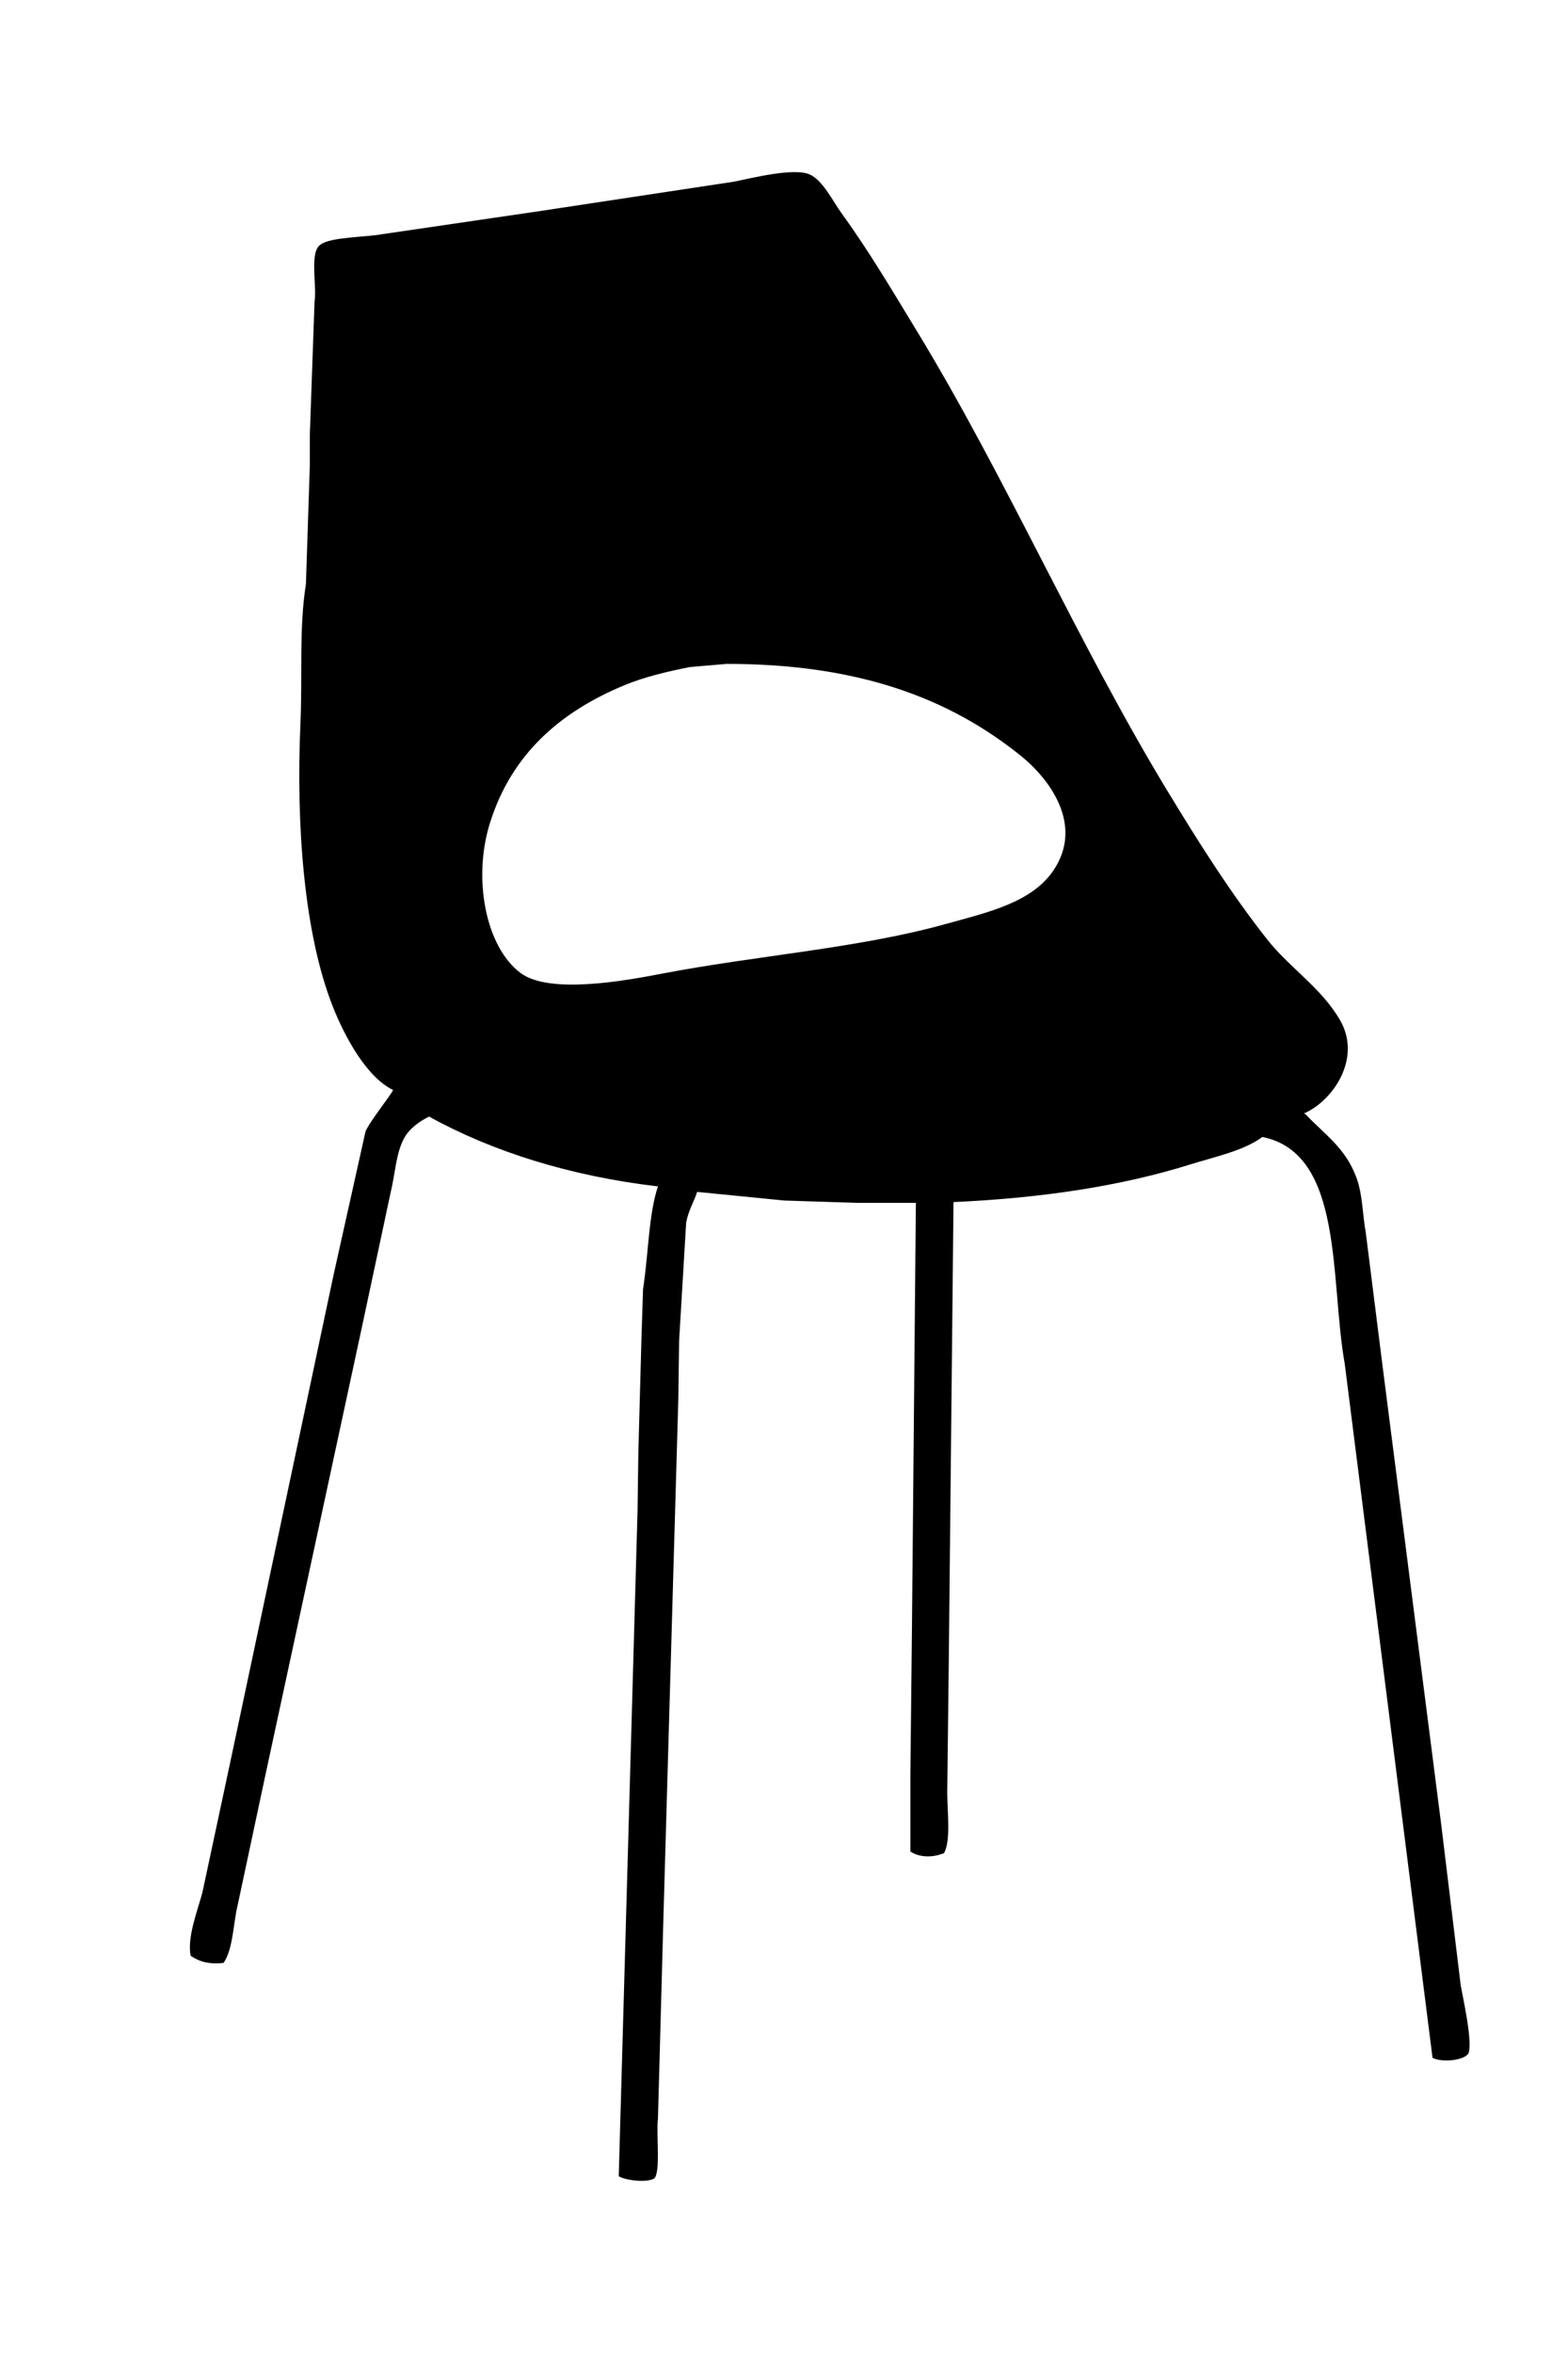 <?xml version="1.0" encoding="utf-8"?>
<!-- Generator: Adobe Illustrator 26.3.1, SVG Export Plug-In . SVG Version: 6.00 Build 0)  -->
<svg version="1.1" id="Livello_1" xmlns="http://www.w3.org/2000/svg" xmlns:xlink="http://www.w3.org/1999/xlink" x="0px" y="0px"
	 viewBox="0 0 480 720" style="enable-background:new 0 0 480 720;" xml:space="preserve">
<style type="text/css">
	.st0{fill-rule:evenodd;clip-rule:evenodd;}
</style>
<g>
	<path class="st0" d="M447.17,607.59c-2-16.48-4-32.96-6-49.44c-6-46.88-12-93.76-18-140.64c-1.68-13.36-3.36-26.72-5.04-40.08
		c-1.1-6.2-0.98-11.87-2.88-17.04c-3.37-9.17-9.64-13.13-15.6-19.44c-0.16-0.08-0.32-0.16-0.48-0.24
		c8.93-3.88,17.8-16.9,11.04-28.56c-5.76-9.95-15.43-15.97-22.32-24.72c-11.18-14.19-20.88-29.53-30.48-45.36
		c-27.55-45.39-49.35-95.81-76.8-140.88c-7.53-12.37-14.73-24.58-23.04-36c-2.55-3.5-5.6-9.89-9.6-11.76
		c-4.85-2.27-18.11,1.14-23.28,2.16c-20.08,3.04-40.16,6.08-60.24,9.12c-15.84,2.32-31.68,4.64-47.52,6.96
		c-4.56,0.88-15.74,0.86-18.72,3.12c-3.62,2.17-1.13,12.46-1.92,17.52c-0.48,13.52-0.96,27.04-1.44,40.56c0,3.12,0,6.24,0,9.36
		c-0.4,12.16-0.8,24.32-1.2,36.48c-2.15,13.59-1.03,27.93-1.68,42.72c-1.37,30.98,1.08,64.1,9.84,86.4
		c3.58,9.11,10.26,21.67,18.48,25.68c0.23,0.51-7.12,9.57-8.4,12.72c-3.28,14.72-6.56,29.44-9.84,44.16
		c-10.4,49.04-20.8,98.08-31.2,147.12c-2.96,13.84-5.92,27.68-8.88,41.52c-1.36,5.26-4.77,13.71-3.6,19.44
		c2.65,1.77,5.62,2.69,10.08,2.16c2.94-4.31,2.94-12.12,4.32-17.76c2.8-13.12,5.6-26.24,8.4-39.36
		c9.76-45.28,19.52-90.56,29.28-135.84c3.04-14.24,6.08-28.48,9.12-42.72c1.4-5.7,1.61-11.91,4.08-16.56
		c1.61-3.02,4.57-5.14,7.68-6.72c19.39,10.67,43.1,18.21,70.08,21.36c-2.9,8.78-2.84,20.28-4.56,31.44
		c-0.16,4.96-0.32,9.92-0.48,14.88c-0.16,5.84-0.32,11.68-0.48,17.52c-0.16,5.92-0.32,11.84-0.48,17.76
		c-0.08,5.84-0.16,11.68-0.24,17.52c-1.92,67.91-3.84,135.85-5.76,203.76c1.8,1.17,8.21,2.11,10.8,0.72
		c2.13-1.59,0.61-14.31,1.2-18.24c0.56-20.56,1.12-41.12,1.68-61.68c1.52-52.87,3.04-105.77,4.56-158.64
		c0.08-5.92,0.16-11.84,0.24-17.76c0.72-12.08,1.44-24.16,2.16-36.24c0.71-3.74,2.35-6.22,3.36-9.36
		c8.88,0.88,17.76,1.76,26.64,2.64c7.44,0.24,14.88,0.48,22.32,0.72c6,0,12,0,18,0c-0.4,43.36-0.8,86.72-1.2,130.08
		c-0.16,14.88-0.32,29.76-0.48,44.64c0,7.92,0,15.84,0,23.76c2.96,1.92,6.91,1.88,10.32,0.48c2.12-3.91,0.96-12.9,0.96-18.48
		c0.16-13.52,0.32-27.04,0.48-40.56c0.48-46.72,0.96-93.44,1.44-140.16c26.78-1.21,51.2-4.85,72.48-11.52
		c7.41-2.32,16.3-4.15,22.08-8.4c25.05,5.02,20.62,43.8,25.2,69.36c8.96,70.79,17.92,141.61,26.88,212.4
		c2.69,1.49,9.82,0.9,11.04-1.44C450.82,624.65,447.91,611.69,447.17,607.59z M322.53,266.27c-6.67,9.96-20.27,12.94-33.36,16.56
		c-26.73,7.4-57.74,9.56-86.64,15.12c-11.46,2.21-34.41,6.35-43.2-0.24c-10.72-8.04-14.64-28.94-9.36-45.84
		c6.62-21.18,21.63-34.13,41.28-42.24c6.07-2.51,12.87-4.1,19.92-5.52c3.76-0.32,7.52-0.64,11.28-0.96
		c40.07-0.03,67.98,10.36,90,28.08C321.37,238.4,331.8,252.43,322.53,266.27z"/>
</g>
</svg>
